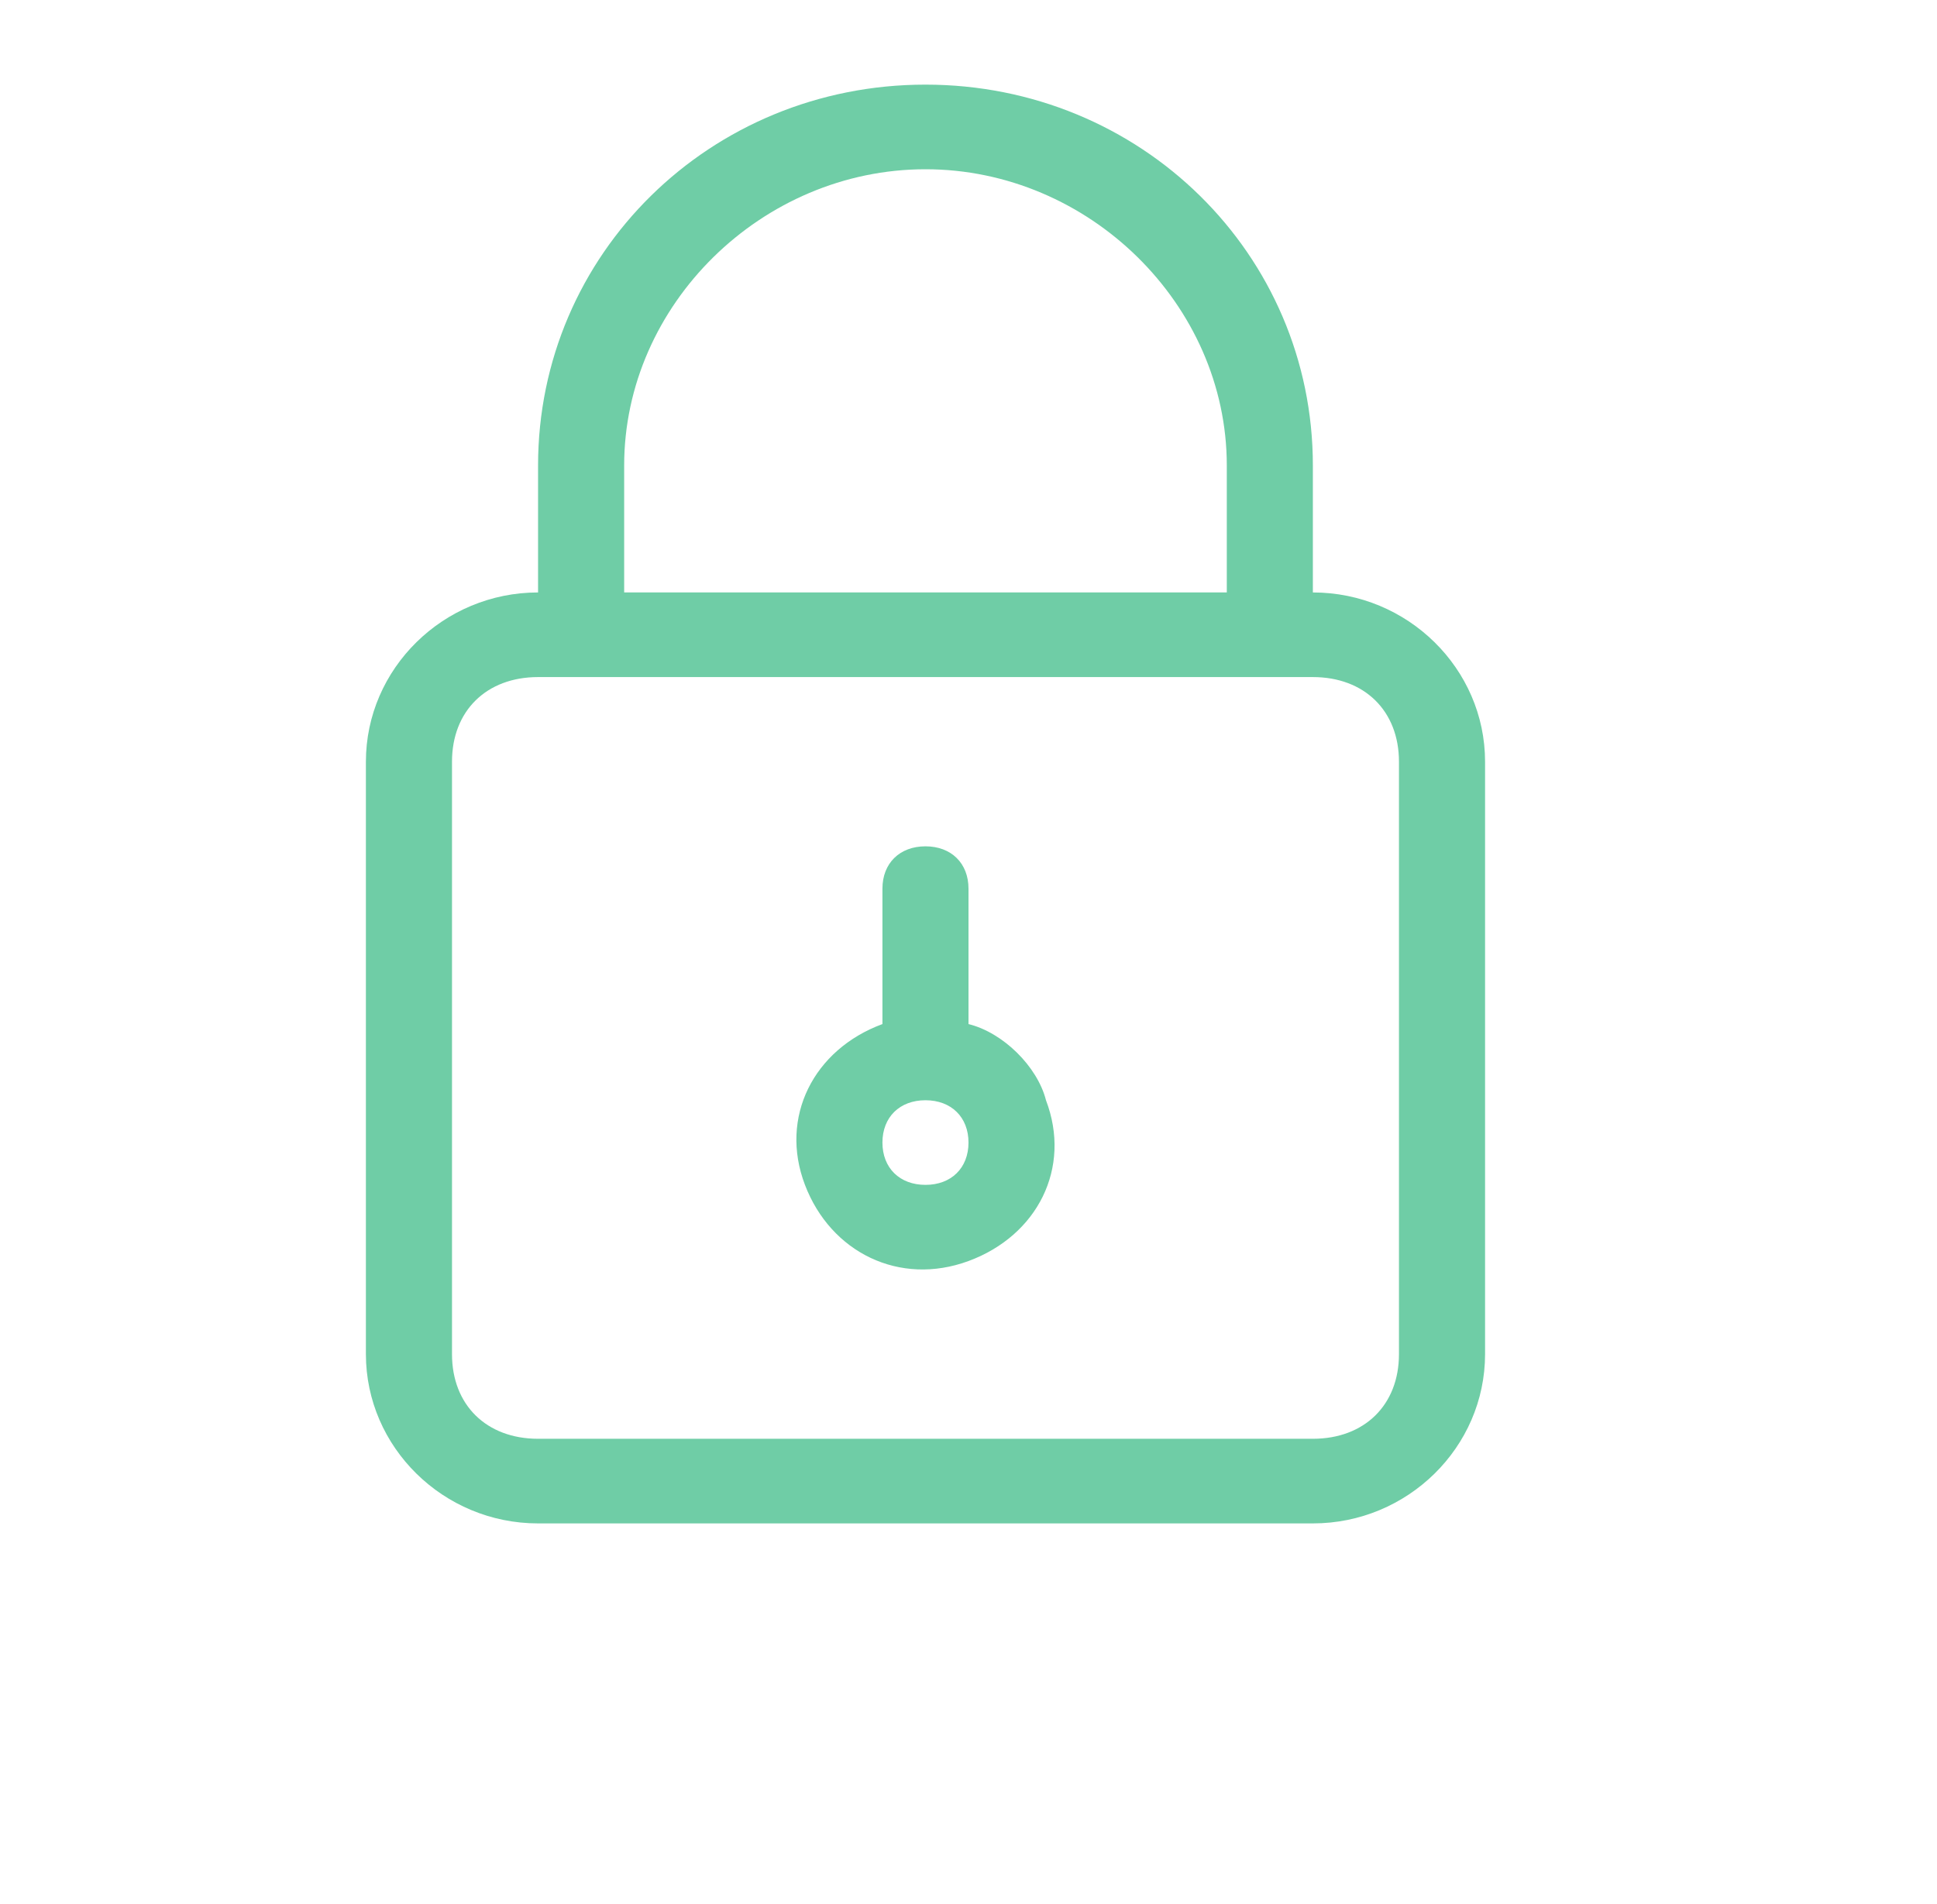 <svg width="60" height="59" viewBox="0 0 60 59" fill="none" xmlns="http://www.w3.org/2000/svg">
<path d="M40.667 18.356V14.422C40.667 7.867 35.334 2.622 28.667 2.622C22.001 2.622 16.667 7.867 16.667 14.422V18.356C13.734 18.356 11.334 20.716 11.334 23.6V41.956C11.334 44.84 13.734 47.2 16.667 47.2H40.667C43.601 47.2 46.001 44.84 46.001 41.956V23.6C46.001 20.716 43.601 18.356 40.667 18.356ZM19.334 15.734V14.422C19.334 9.44 23.601 5.244 28.667 5.244C33.734 5.244 38.001 9.44 38.001 14.422V18.356H19.334V15.734ZM43.334 41.956C43.334 43.529 42.267 44.578 40.667 44.578L16.668 44.578C15.067 44.578 14.001 43.529 14.001 41.956L14.001 23.6C14.001 22.027 15.067 20.978 16.667 20.978H40.667C42.267 20.978 43.334 22.027 43.334 23.6L43.334 41.956Z" fill="#6FCDA6"/>
<path d="M30 31.729V27.534C30 26.747 29.467 26.222 28.667 26.222C27.867 26.222 27.334 26.747 27.334 27.534V31.729C25.2 32.516 24.134 34.614 24.934 36.711C25.733 38.809 27.867 39.858 30 39.071C32.134 38.285 33.2 36.187 32.4 34.089C32.133 33.04 31.067 31.991 30 31.729H30ZM28.667 36.711C27.867 36.711 27.334 36.187 27.334 35.4C27.334 34.614 27.867 34.089 28.667 34.089C29.467 34.089 30 34.614 30 35.4C30 36.187 29.467 36.711 28.667 36.711Z" fill="#6FCDA6"/>
</svg>

